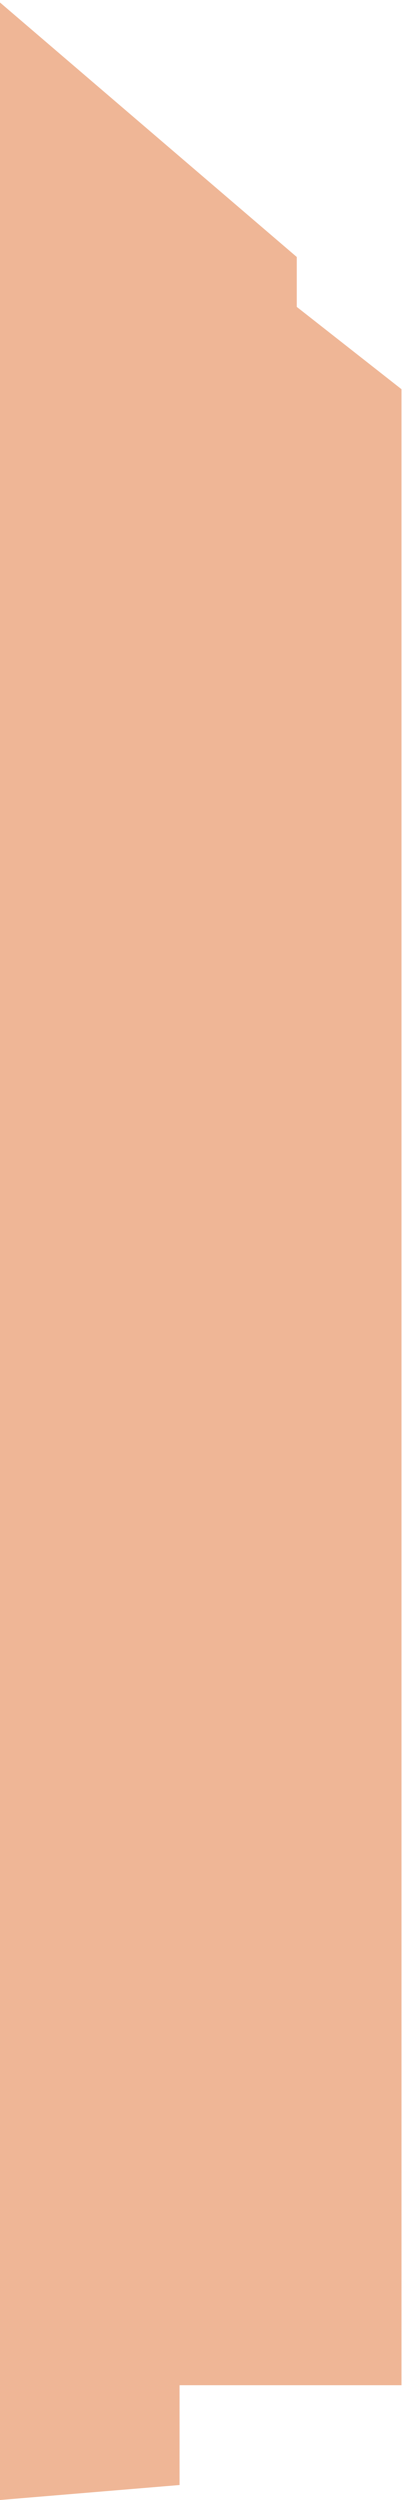 <svg width="81" height="501" viewBox="0 0 81 501" fill="none" xmlns="http://www.w3.org/2000/svg">
<path d="M0 501V0.5L59.5 51.5V61.5L80.5 78V478H36V498L0 501Z" fill="#DB601A" fill-opacity="0.46"/>
</svg>
